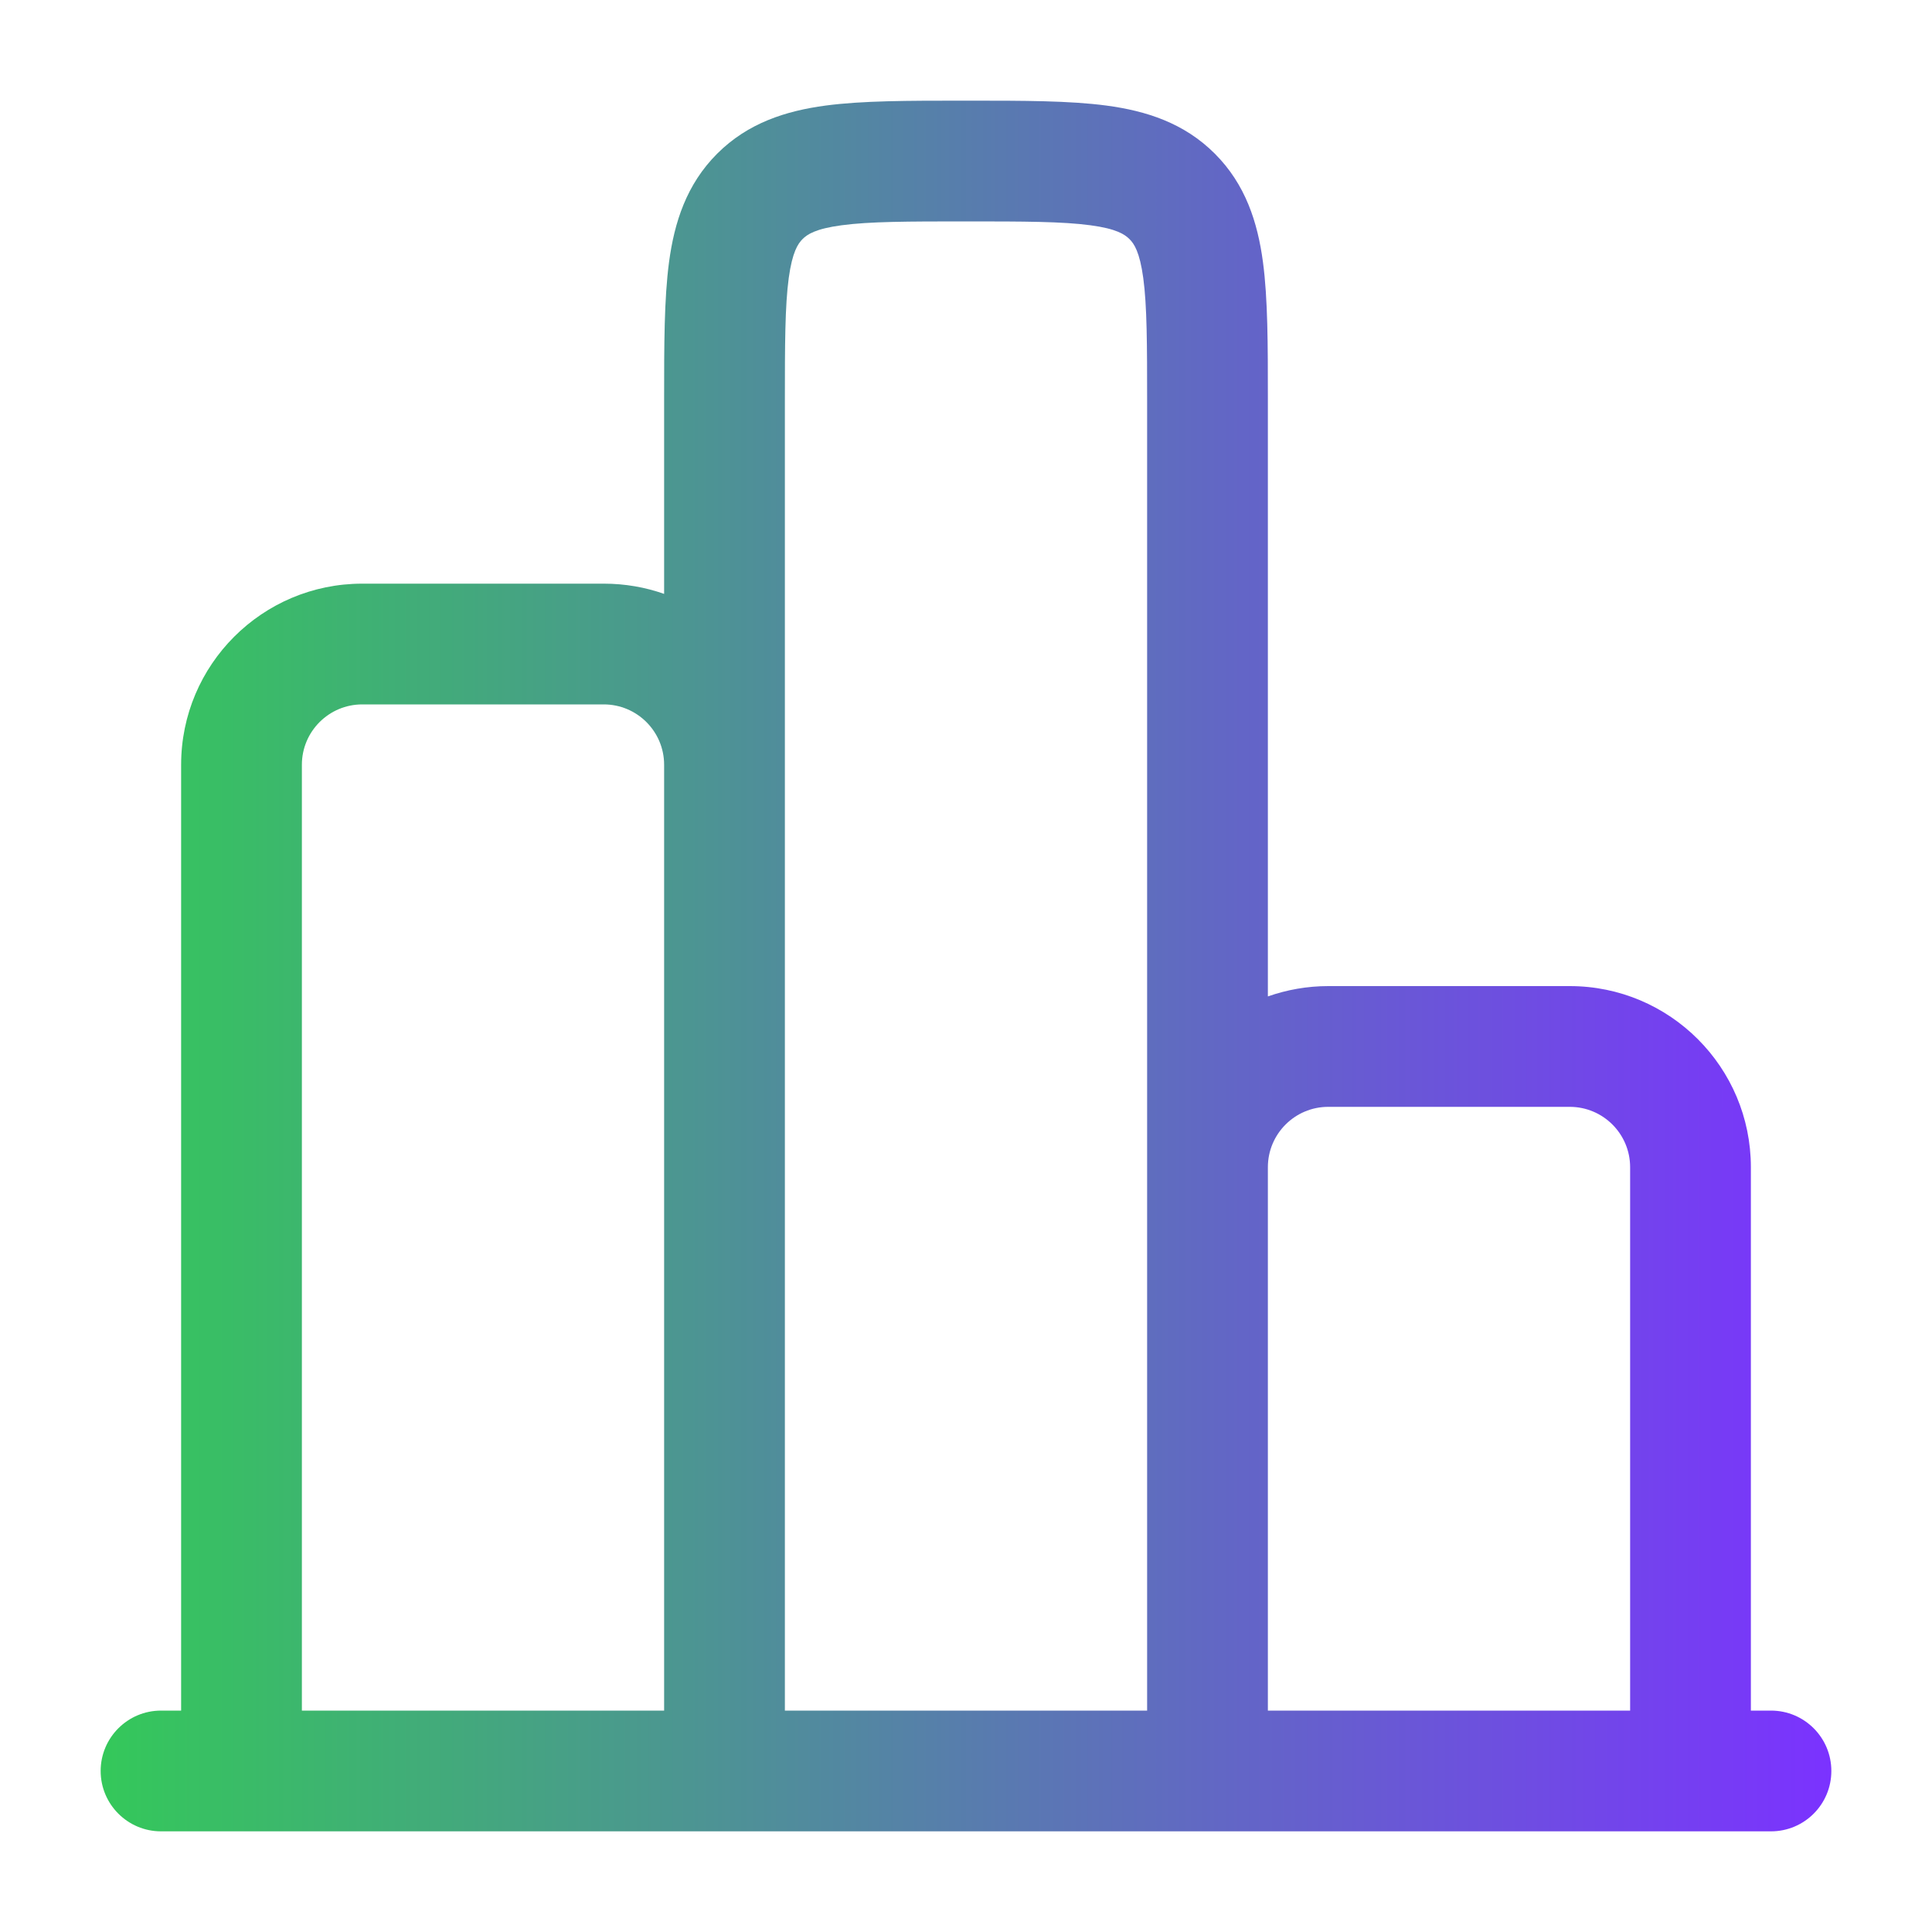 <svg width="20" height="20" viewBox="0 0 20 20" fill="none" xmlns="http://www.w3.org/2000/svg">
<path fill-rule="evenodd" clip-rule="evenodd" d="M10.041 1.042H9.959C9.405 1.042 8.927 1.042 8.545 1.093C8.136 1.148 7.743 1.272 7.424 1.591C7.106 1.909 6.981 2.302 6.926 2.712C6.875 3.094 6.875 3.571 6.875 4.126L6.875 6.148C6.68 6.079 6.469 6.042 6.25 6.042H3.75C2.715 6.042 1.875 6.881 1.875 7.917V17.708H1.667C1.322 17.708 1.042 17.988 1.042 18.333C1.042 18.678 1.322 18.958 1.667 18.958H18.333C18.679 18.958 18.958 18.678 18.958 18.333C18.958 17.988 18.679 17.708 18.333 17.708H18.125V12.083C18.125 11.048 17.286 10.208 16.25 10.208H13.75C13.531 10.208 13.321 10.246 13.125 10.315L13.125 4.126C13.125 3.571 13.125 3.094 13.074 2.712C13.019 2.302 12.894 1.909 12.576 1.591C12.257 1.272 11.865 1.148 11.455 1.093C11.073 1.042 10.595 1.042 10.041 1.042ZM16.875 17.708V12.083C16.875 11.738 16.595 11.458 16.25 11.458H13.75C13.405 11.458 13.125 11.738 13.125 12.083V17.708H16.875ZM11.875 17.708V4.167C11.875 3.56 11.874 3.167 11.835 2.878C11.798 2.607 11.74 2.522 11.692 2.475C11.644 2.427 11.559 2.368 11.288 2.332C10.999 2.293 10.607 2.292 10 2.292C9.393 2.292 9.001 2.293 8.712 2.332C8.441 2.368 8.356 2.427 8.308 2.475C8.261 2.522 8.202 2.607 8.165 2.878C8.126 3.167 8.125 3.56 8.125 4.167V17.708H11.875ZM6.875 17.708V7.917C6.875 7.572 6.595 7.292 6.25 7.292H3.75C3.405 7.292 3.125 7.572 3.125 7.917V17.708H6.875Z" fill="url(#paint0_linear_368_8372)"/>
<defs>
<linearGradient id="paint0_linear_368_8372" x1="1.042" y1="10" x2="18.958" y2="10" gradientUnits="userSpaceOnUse">
<stop stop-color="#34C85A"/>
<stop offset="1" stop-color="#7B32FF"/>
</linearGradient>
</defs>
</svg>
